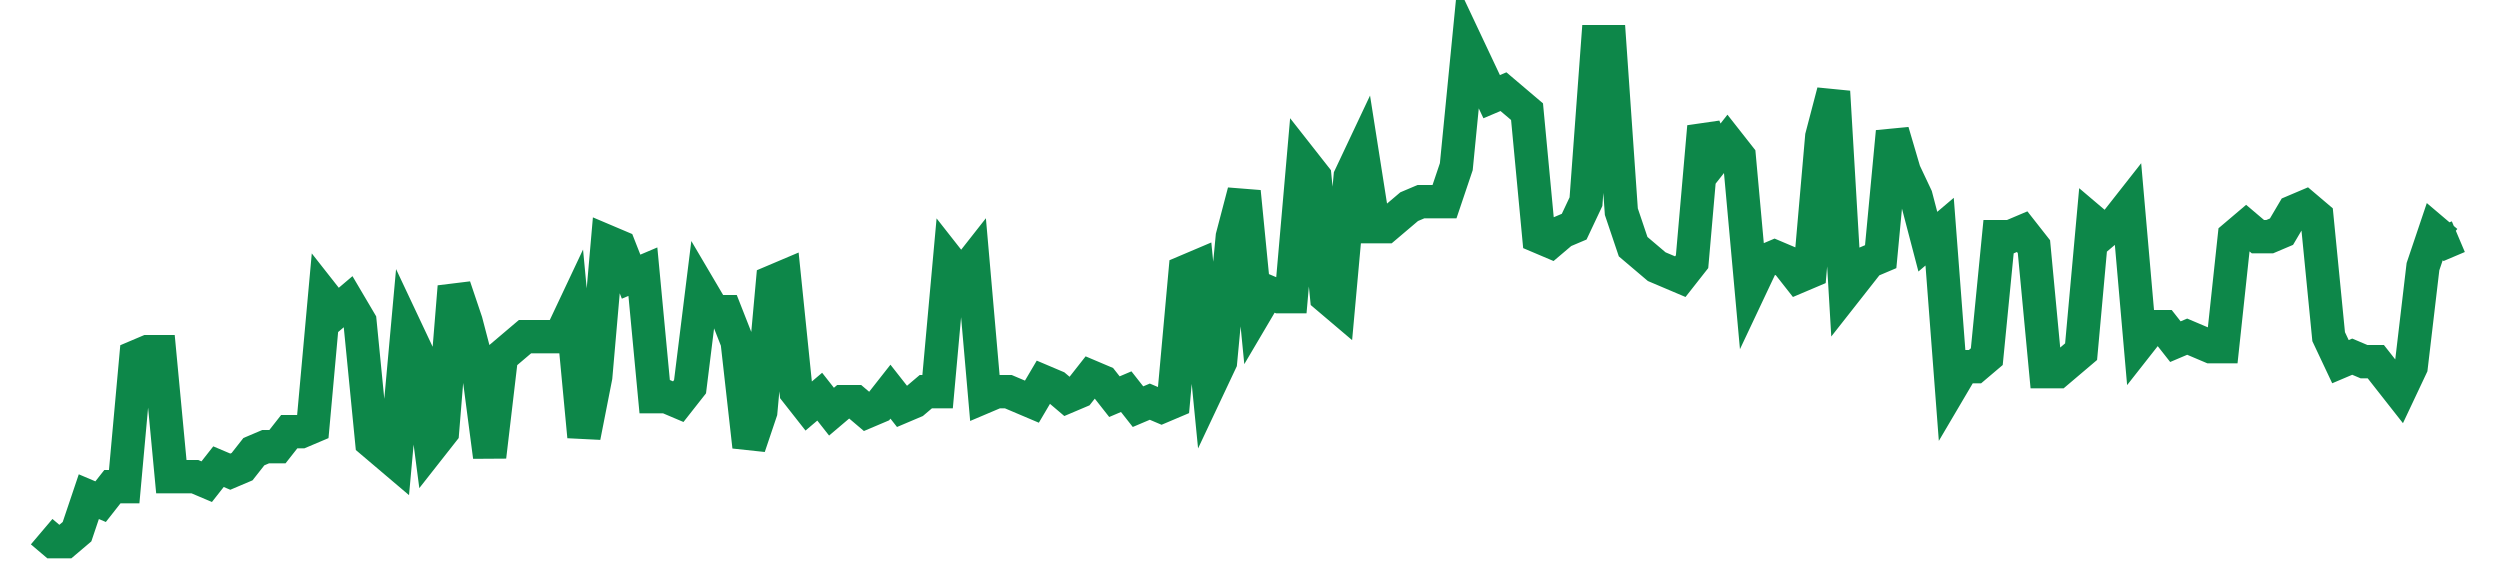 <svg width="300" height="70" viewBox="0 0 300 70" xmlns="http://www.w3.org/2000/svg">
    <path d="M 5,63.8 L 6.415,65 L 7.829,65 L 9.244,63.8 L 10.659,59.6 L 12.073,60.2 L 13.488,58.4 L 14.902,58.4 L 16.317,42.8 L 17.732,42.2 L 19.146,42.2 L 20.561,57.2 L 21.976,57.2 L 23.39,57.2 L 24.805,57.8 L 26.22,56 L 27.634,56.6 L 29.049,56 L 30.463,54.2 L 31.878,53.6 L 33.293,53.6 L 34.707,51.8 L 36.122,51.8 L 37.537,51.2 L 38.951,35.6 L 40.366,37.4 L 41.78,36.2 L 43.195,38.6 L 44.61,53 L 46.024,54.2 L 47.439,55.4 L 48.854,39.8 L 50.268,42.8 L 51.683,53.6 L 53.098,51.8 L 54.512,34.4 L 55.927,38.6 L 57.341,44 L 58.756,54.8 L 60.171,42.8 L 61.585,41.6 L 63,40.4 L 64.415,40.4 L 65.829,40.4 L 67.244,40.4 L 68.659,37.4 L 70.073,52.4 L 71.488,45.2 L 72.902,29 L 74.317,29.6 L 75.732,33.2 L 77.146,32.6 L 78.561,47.6 L 79.976,47.6 L 81.39,48.2 L 82.805,46.4 L 84.22,35 L 85.634,37.4 L 87.049,37.4 L 88.463,41 L 89.878,53.6 L 91.293,49.4 L 92.707,33.8 L 94.122,33.2 L 95.537,47 L 96.951,48.8 L 98.366,47.6 L 99.78,49.4 L 101.195,48.2 L 102.61,48.2 L 104.024,49.4 L 105.439,48.8 L 106.854,47 L 108.268,48.8 L 109.683,48.2 L 111.098,47 L 112.512,47 L 113.927,31.4 L 115.341,33.2 L 116.756,31.4 L 118.171,47.6 L 119.585,47 L 121,47 L 122.415,47.6 L 123.829,48.2 L 125.244,45.8 L 126.659,46.4 L 128.073,47.6 L 129.488,47 L 130.902,45.2 L 132.317,45.8 L 133.732,47.6 L 135.146,47 L 136.561,48.8 L 137.976,48.2 L 139.39,48.8 L 140.805,48.2 L 142.22,32.6 L 143.634,32 L 145.049,46.4 L 146.463,43.4 L 147.878,28.4 L 149.293,23 L 150.707,37.4 L 152.122,35 L 153.537,35.6 L 154.951,35.6 L 156.366,19.4 L 157.78,21.2 L 159.195,35.6 L 160.61,36.8 L 162.024,21.2 L 163.439,18.2 L 164.854,27.2 L 166.268,27.2 L 167.683,26 L 169.098,24.8 L 170.512,24.2 L 171.927,24.2 L 173.341,24.2 L 174.756,20 L 176.171,5.6 L 177.585,8.6 L 179,11.6 L 180.415,11 L 181.829,12.2 L 183.244,13.4 L 184.659,28.4 L 186.073,29 L 187.488,27.8 L 188.902,27.2 L 190.317,24.2 L 191.732,5 L 193.146,5 L 194.561,25.4 L 195.976,29.6 L 197.39,30.8 L 198.805,32 L 200.22,32.6 L 201.634,33.2 L 203.049,31.4 L 204.463,15.2 L 205.878,18.8 L 207.293,17 L 208.707,18.8 L 210.122,34.4 L 211.537,31.4 L 212.951,30.8 L 214.366,31.4 L 215.78,33.2 L 217.195,32.6 L 218.61,16.4 L 220.024,11 L 221.439,35 L 222.854,33.2 L 224.268,31.4 L 225.683,30.8 L 227.098,15.8 L 228.512,20.6 L 229.927,23.6 L 231.341,29 L 232.756,27.8 L 234.171,46.4 L 235.585,44 L 237,44 L 238.415,42.8 L 239.829,28.4 L 241.244,28.4 L 242.659,27.8 L 244.073,29.6 L 245.488,44.6 L 246.902,44.6 L 248.317,43.4 L 249.732,42.2 L 251.146,26.6 L 252.561,27.8 L 253.976,26.6 L 255.39,24.8 L 256.805,41 L 258.22,39.2 L 259.634,39.2 L 261.049,41 L 262.463,40.4 L 263.878,41 L 265.293,41.6 L 266.707,41.6 L 268.122,28.4 L 269.537,27.2 L 270.951,28.4 L 272.366,28.4 L 273.78,27.8 L 275.195,25.4 L 276.61,24.8 L 278.024,26 L 279.439,40.4 L 280.854,43.4 L 282.268,42.8 L 283.683,43.4 L 285.098,43.4 L 286.512,45.2 L 287.927,47 L 289.341,44 L 290.756,32 L 292.171,27.8 L 293.585,29 L 295,28.4" fill="none" stroke="#0D8749" stroke-width="4"/>
</svg>